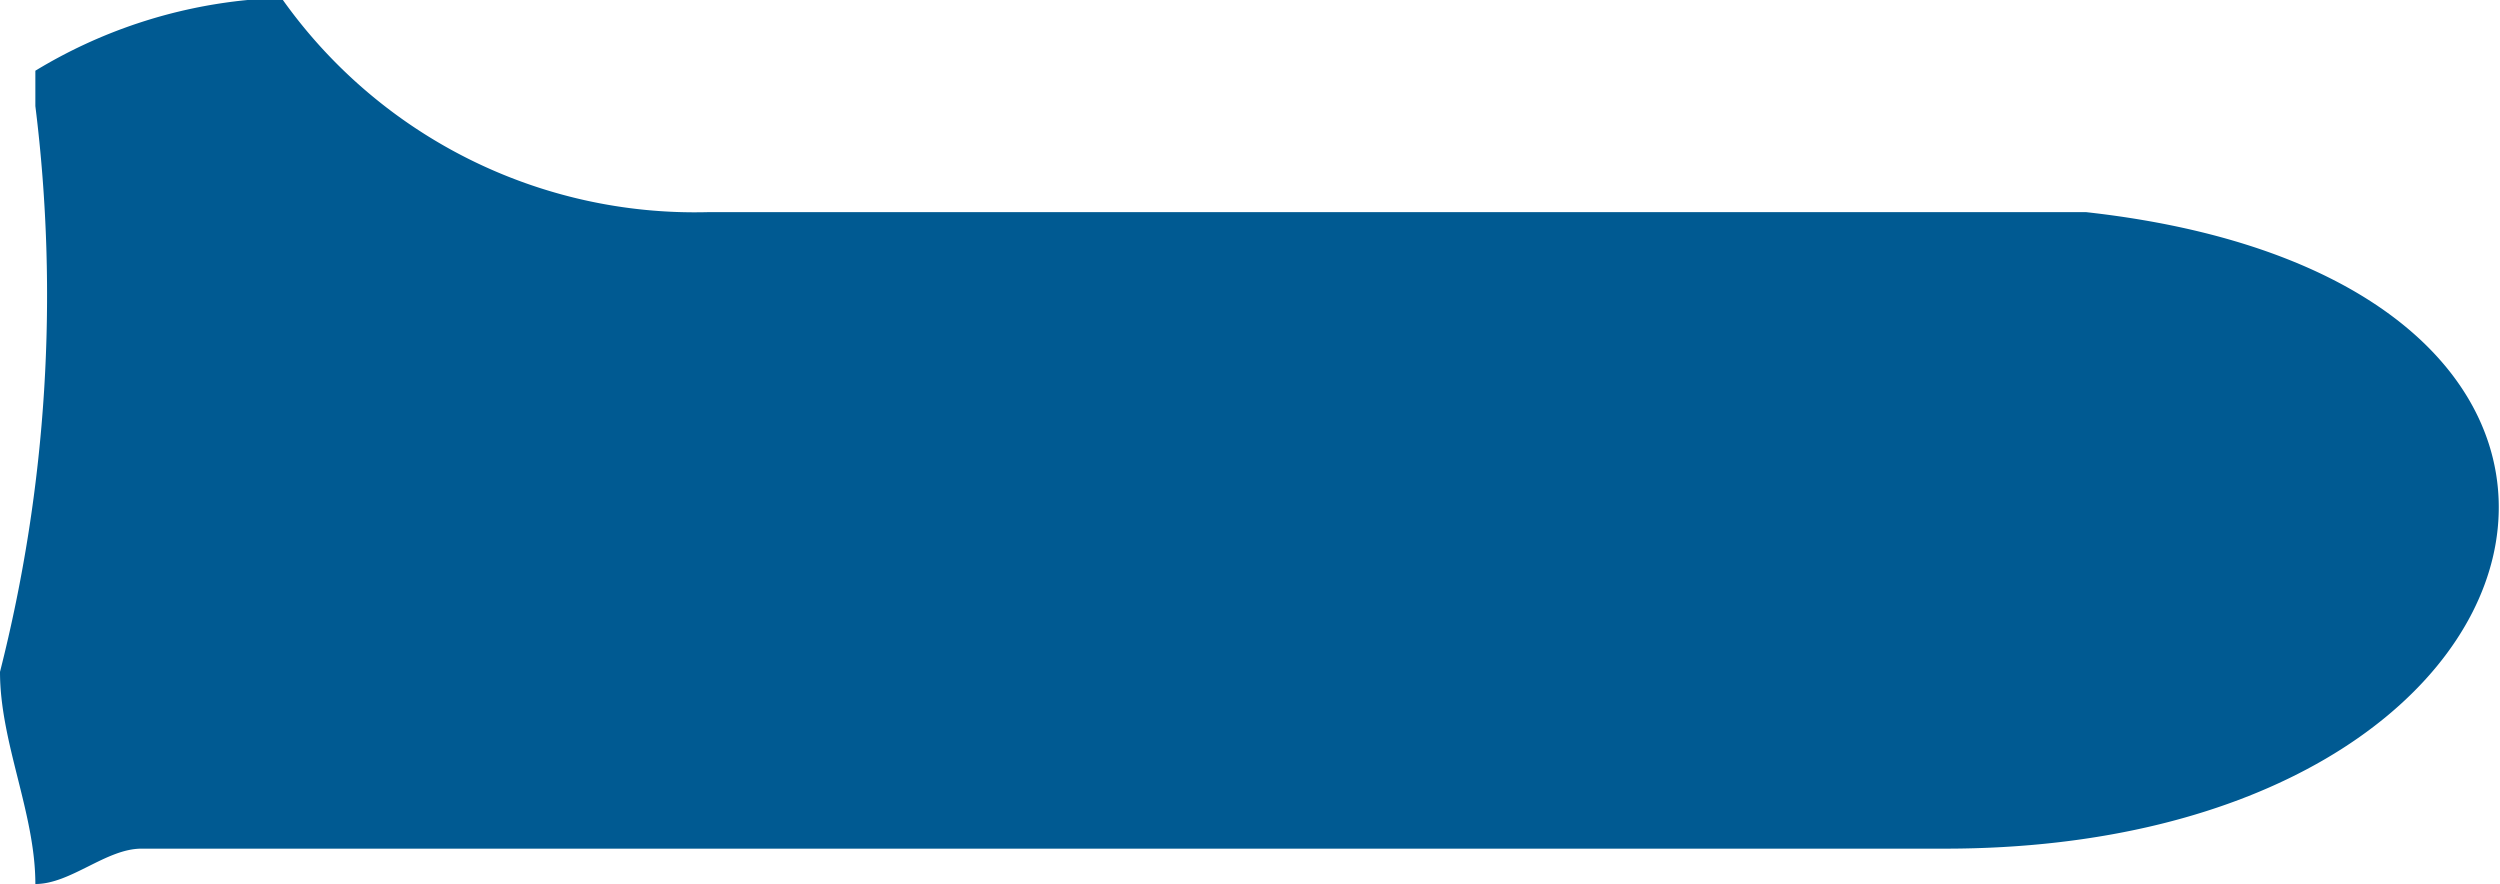 <svg xmlns="http://www.w3.org/2000/svg" viewBox="0 0 7.07 2.5"><defs><style>.cls-1{fill:#005a92;}</style></defs><g id="Capa_2" data-name="Capa 2"><g id="Capa_1-2" data-name="Capa 1"><g id="Capa_2-2" data-name="Capa 2"><g id="Capa_2-3" data-name="Capa 2"><g id="Capa_1-2-2" data-name="Capa 1-2"><path class="cls-1" d="M5.9.6H2A1.43,1.43,0,0,1,.8,0H.7A1.42,1.42,0,0,0,.1.2h0V.3h0A4.33,4.33,0,0,1,0,1.9c0,.2.1.4.1.6.1,0,.2-.1.3-.1H5.5C7.3,2.4,7.7.8,5.9.6Z"/></g></g></g></g></g></svg>